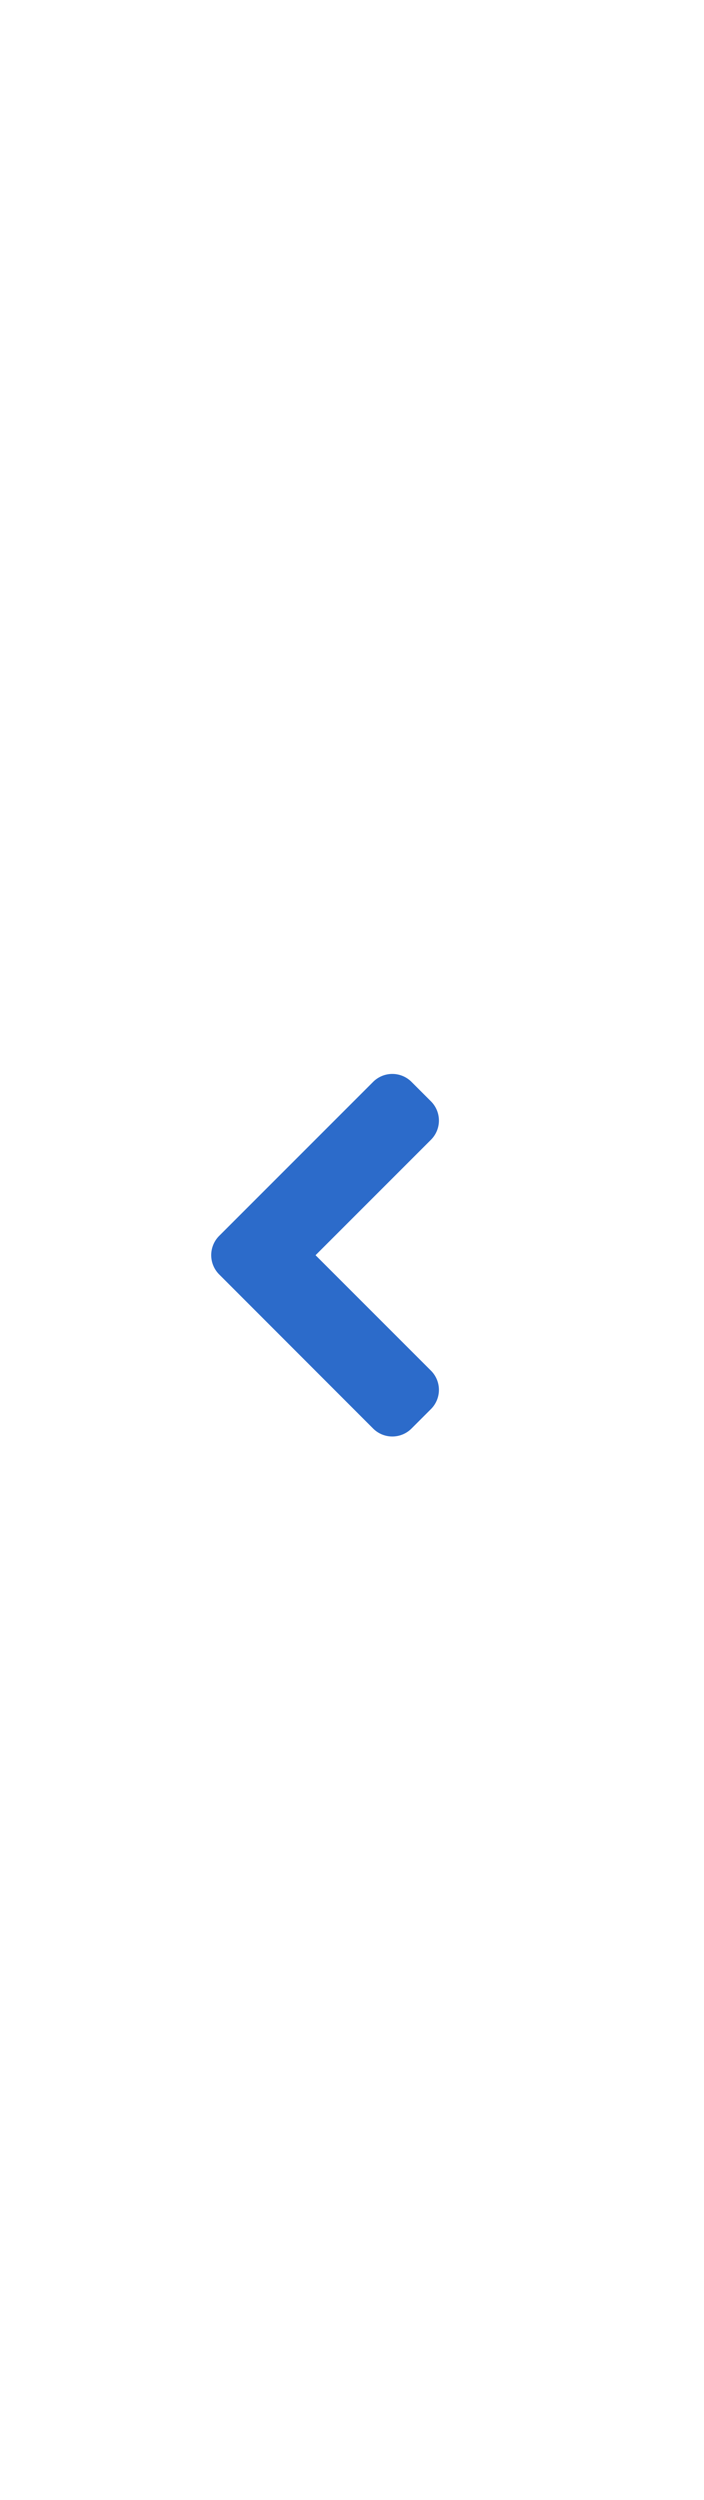 <svg height="142" viewBox="0 0 40 142" width="40" xmlns="http://www.w3.org/2000/svg"><path d="m0 0h40v142h-40z" fill="#fff"/><path d="m9.214 15.466 8.742-8.742a1.542 1.542 0 0 1 2.187 0l1.1 1.1a1.542 1.542 0 0 1 0 2.187l-6.555 6.555 6.555 6.555a1.542 1.542 0 0 1 0 2.187l-1.1 1.1a1.542 1.542 0 0 1 -2.187 0l-8.742-8.749a1.55 1.55 0 0 1 0-2.193z" fill="#2c6bca" transform="translate(3.241 54.73)"/></svg>